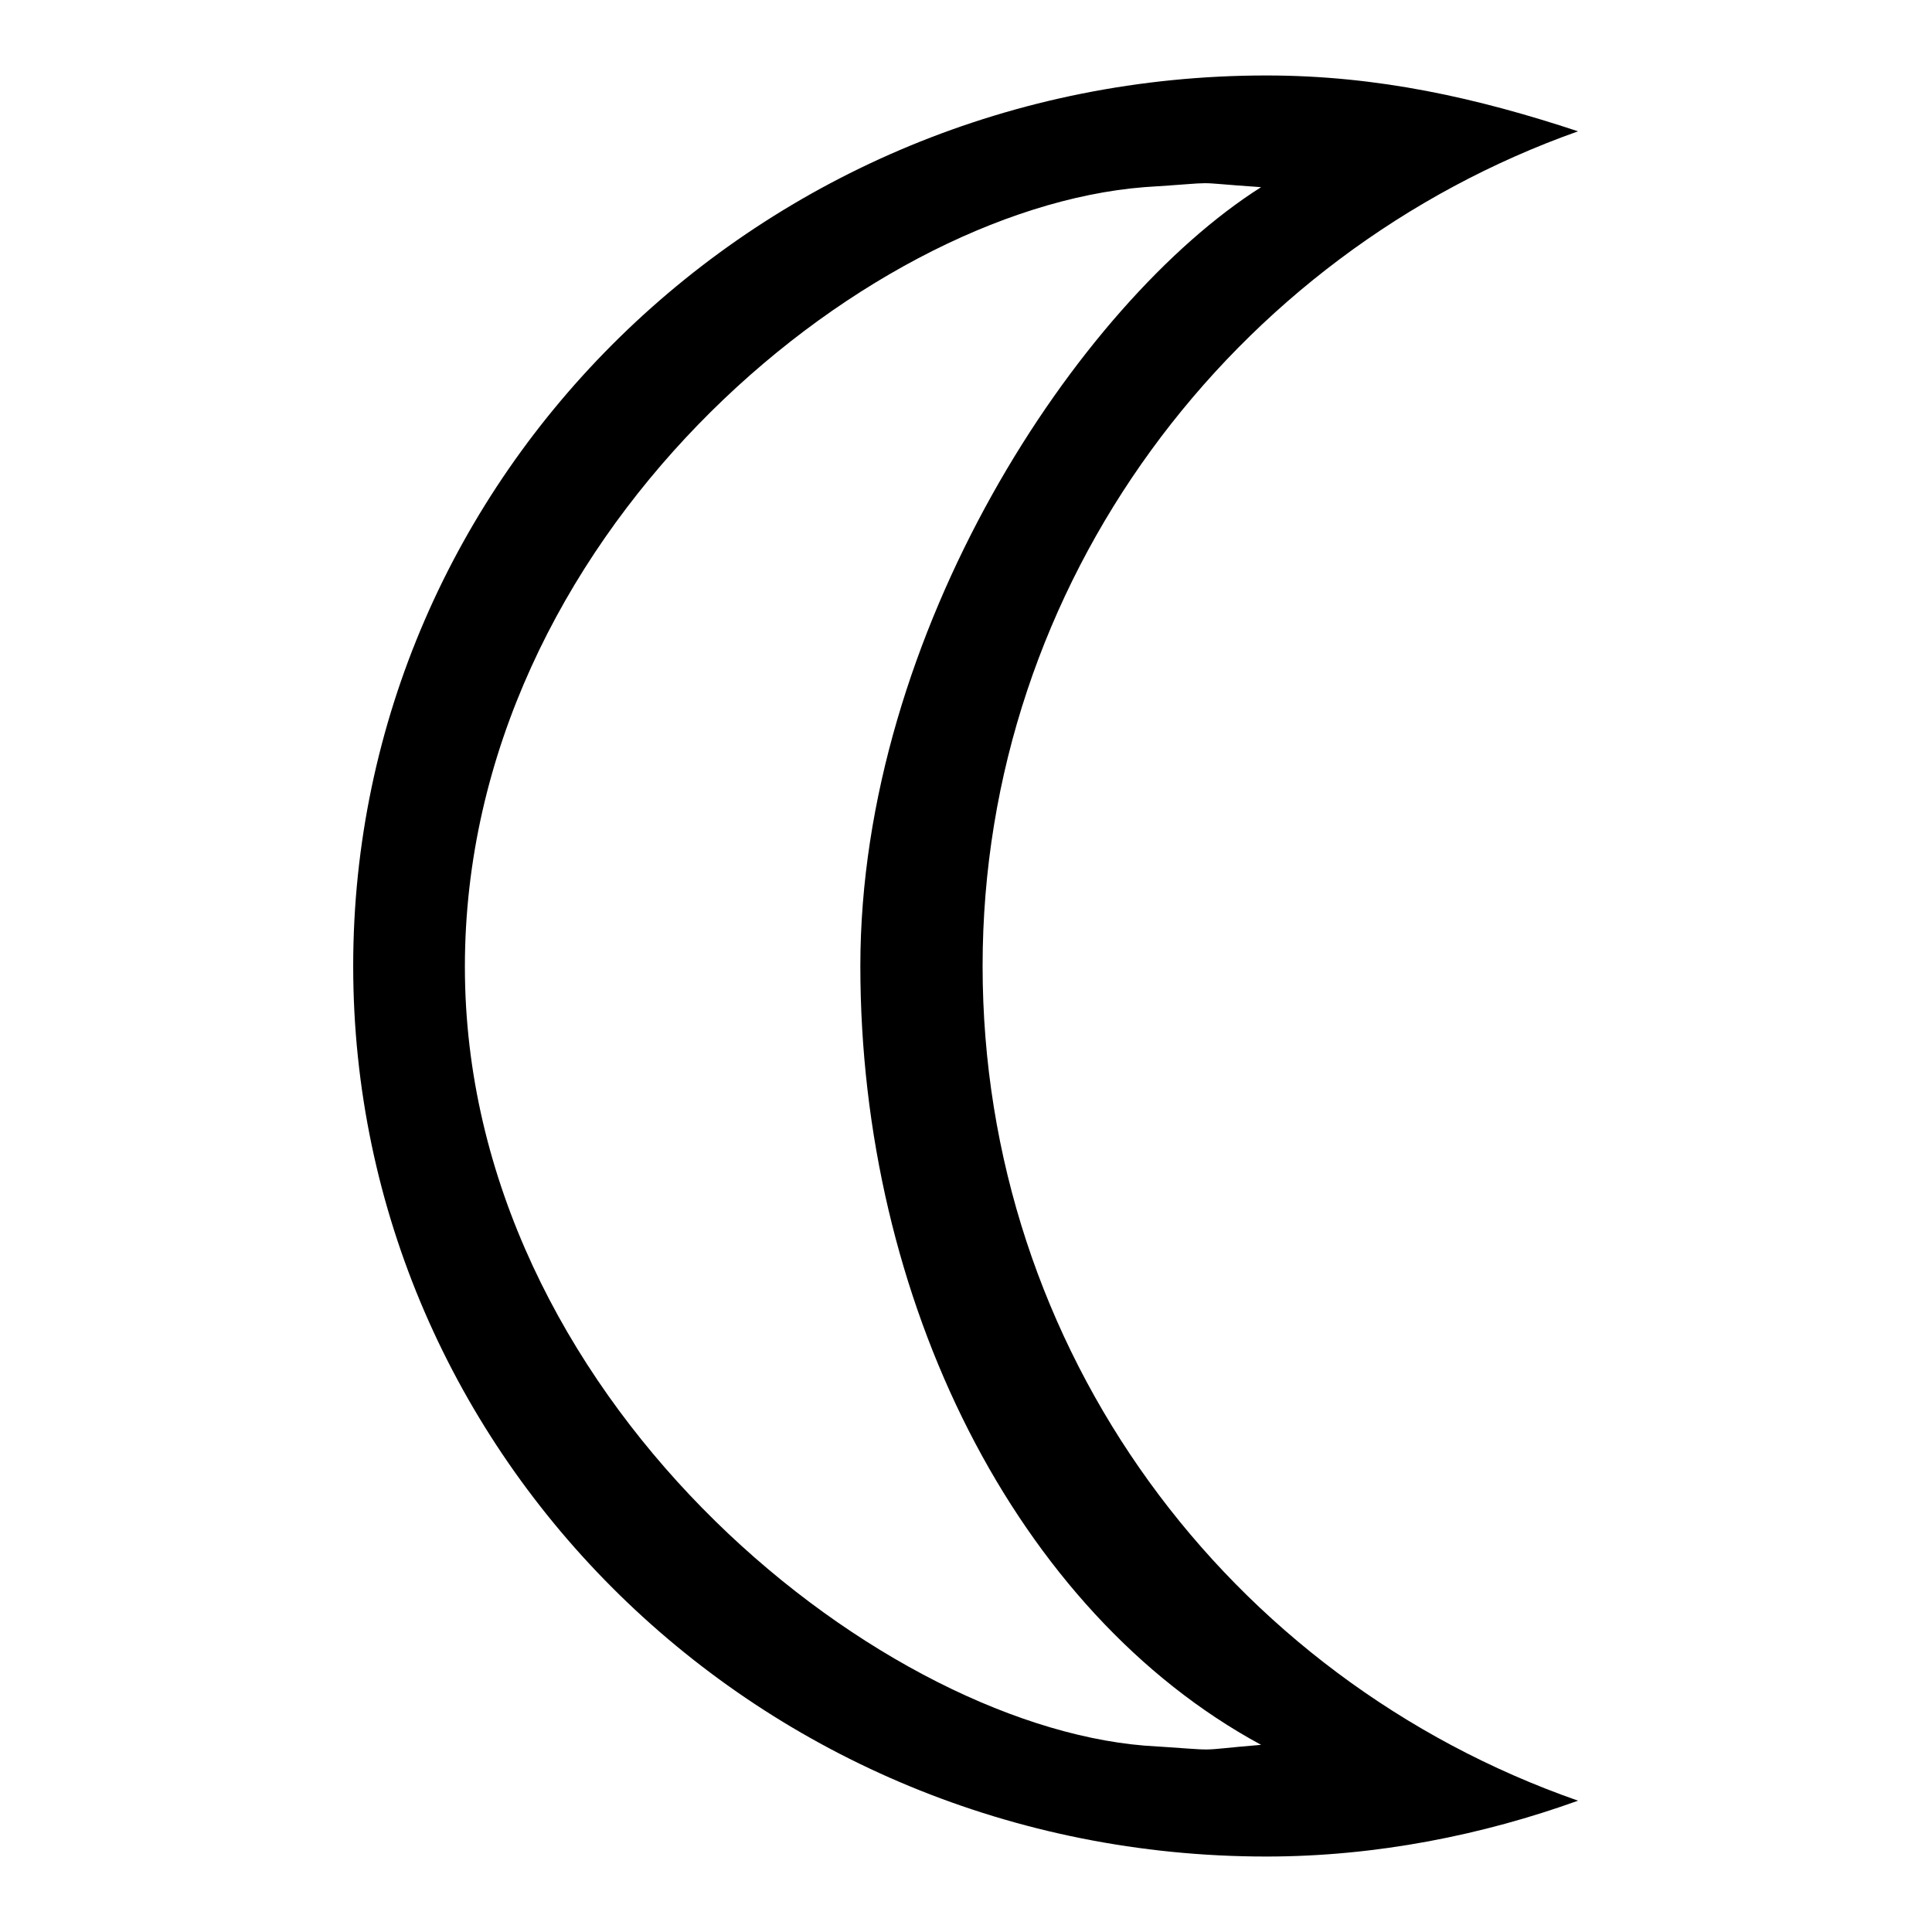 <?xml version="1.0" encoding="utf-8"?>
<!-- Svg Vector Icons : http://www.onlinewebfonts.com/icon -->
<!DOCTYPE svg PUBLIC "-//W3C//DTD SVG 1.1//EN" "http://www.w3.org/Graphics/SVG/1.1/DTD/svg11.dtd">
<svg version="1.1" xmlns="http://www.w3.org/2000/svg" xmlns:xlink="http://www.w3.org/1999/xlink" x="0px" y="0px" viewBox="0 0 256 256" enable-background="new 0 0 256 256" xml:space="preserve">
<g> <path fill="#000000" d="M130.2,128c0-50.9,33.2-94.4,78.9-110.6C195.8,13,182.6,10,167.8,10c-67.1,0-121,53.1-121,118 c0,64.9,53.8,118,121,118c14.7,0,28.8-2.9,41.3-7.4C162.7,222.4,130.2,178.9,130.2,128L130.2,128z M151.6,231.3 c-36.1-3-90-46.5-90-103.2c0-56.8,52.4-100.3,90-103.3c11.1-0.7,5.2-0.7,15.5,0C142.8,40.2,114,83.8,114,128 c0,44.2,20.6,85.6,53.1,103.2C157.5,232,162.7,232,151.6,231.3z"/></g>
</svg>